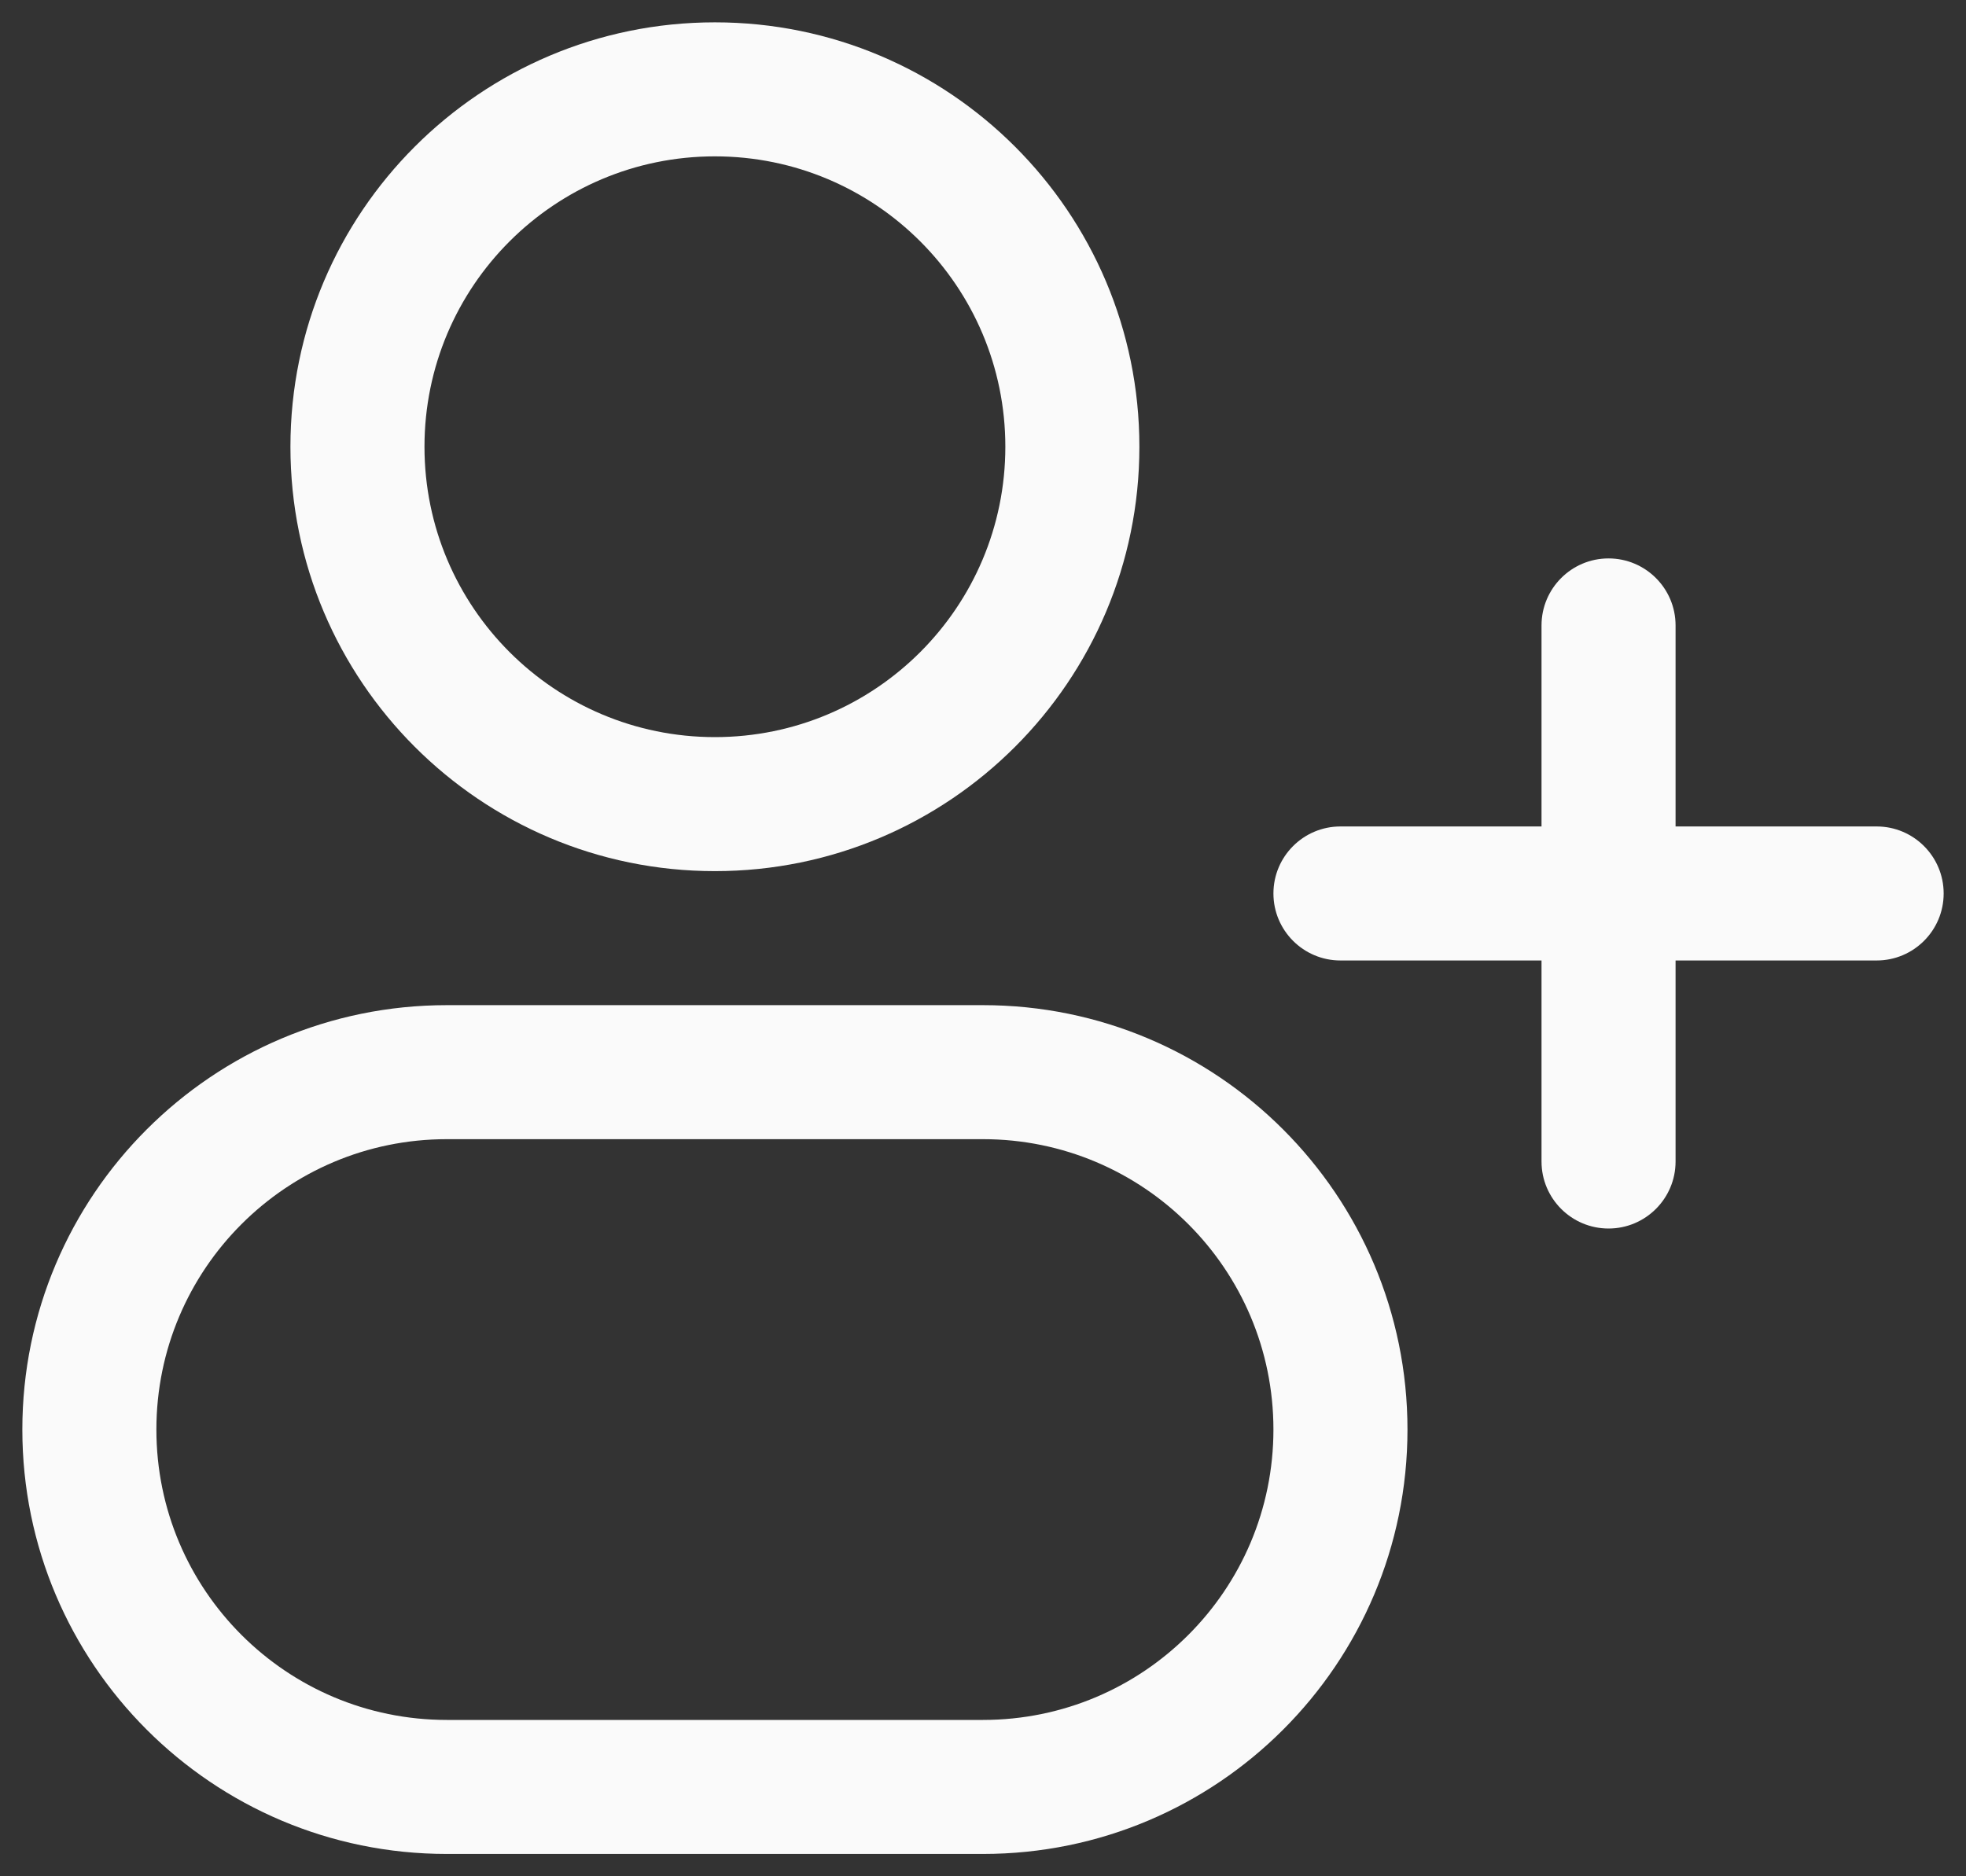 <svg width="22" height="21" viewBox="0 0 22 21" fill="none" xmlns="http://www.w3.org/2000/svg">
<rect x="0" y="0" width="22" height="21" fill="#333333" stroke="none"/>
<path fill-rule="evenodd" clip-rule="evenodd" d="M8 0.25C5.377 0.25 3.25 2.377 3.25 5C3.25 7.623 5.377 9.75 8 9.75C10.623 9.75 12.75 7.623 12.75 5C12.75 2.377 10.623 0.25 8 0.25ZM4.75 5C4.75 3.205 6.205 1.75 8 1.75C9.795 1.75 11.25 3.205 11.25 5C11.25 6.795 9.795 8.25 8 8.25C6.205 8.25 4.75 6.795 4.75 5Z" fill="#FAFAFA"/>
<path d="M18.75 7C18.75 6.586 18.414 6.25 18 6.25C17.586 6.25 17.25 6.586 17.25 7V9.25H15C14.586 9.25 14.25 9.586 14.25 10C14.25 10.414 14.586 10.75 15 10.75H17.25V13C17.25 13.414 17.586 13.75 18 13.75C18.414 13.75 18.75 13.414 18.75 13V10.75H21C21.414 10.75 21.75 10.414 21.75 10C21.75 9.586 21.414 9.25 21 9.25H18.75V7Z" fill="#FAFAFA"/>
<path fill-rule="evenodd" clip-rule="evenodd" d="M5 11.25C2.377 11.25 0.25 13.377 0.25 16C0.25 18.623 2.377 20.75 5 20.75H11C13.623 20.75 15.75 18.623 15.75 16C15.75 13.377 13.623 11.25 11 11.25H5ZM1.75 16C1.75 14.205 3.205 12.75 5 12.75H11C12.795 12.75 14.25 14.205 14.25 16C14.25 17.795 12.795 19.25 11 19.25H5C3.205 19.25 1.75 17.795 1.75 16Z" fill="#FAFAFA"/>
</svg>
